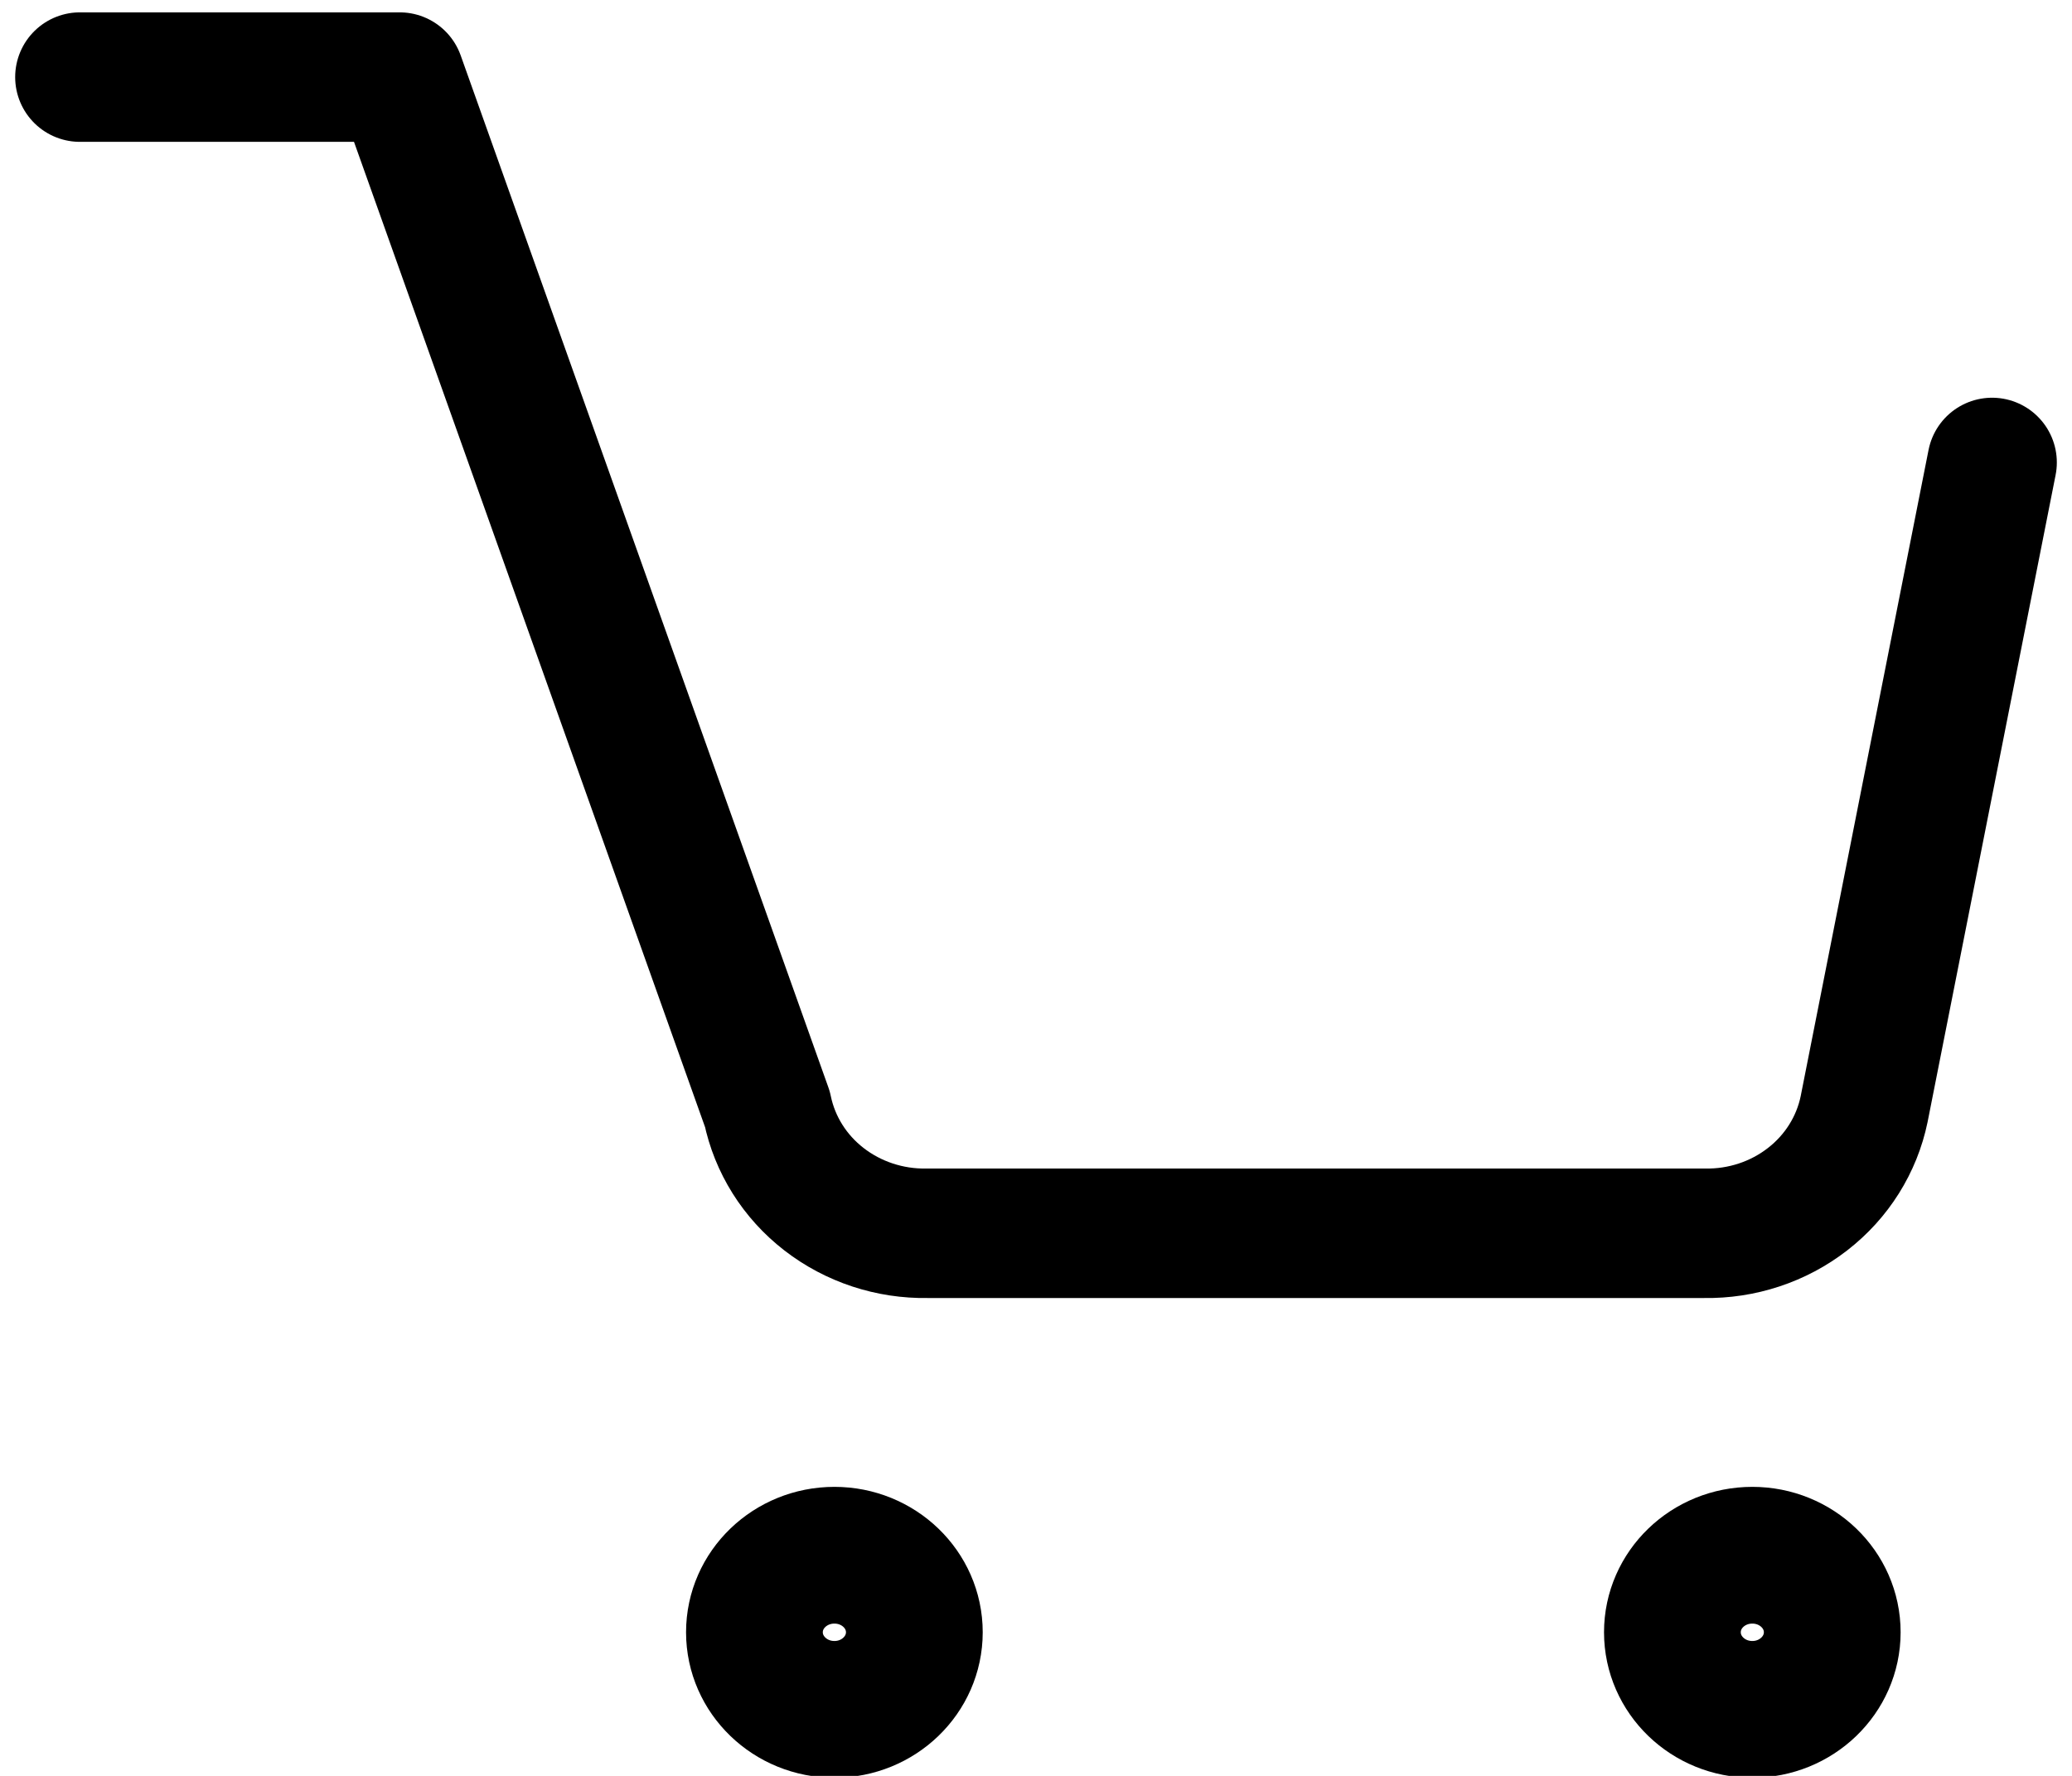 <svg width="28" height="24" viewBox="0 0 28 24" fill="none" xmlns="http://www.w3.org/2000/svg">
<g clip-path="url(#clip0_1934_39089)">
<path d="M11.276 23.101C11.872 23.101 12.356 22.634 12.356 22.059C12.356 21.484 11.872 21.018 11.276 21.018C10.679 21.018 10.195 21.484 10.195 22.059C10.195 22.634 10.679 23.101 11.276 23.101Z" stroke="black" stroke-width="1.848" stroke-linecap="round" stroke-linejoin="round"/>
<path d="M23.68 23.101C24.276 23.101 24.76 22.634 24.76 22.059C24.76 21.484 24.276 21.018 23.68 21.018C23.083 21.018 22.6 21.484 22.6 22.059C22.6 22.634 23.083 23.101 23.68 23.101Z" stroke="black" stroke-width="1.848" stroke-linecap="round" stroke-linejoin="round"/>
<path d="M1.08 1.042H5.401L10.37 14.989C10.469 15.469 10.739 15.9 11.134 16.206C11.53 16.513 12.024 16.676 12.531 16.667H23.031C23.538 16.676 24.032 16.513 24.427 16.206C24.822 15.9 25.092 15.469 25.191 14.989L26.92 6.25" stroke="black" stroke-width="1.75" stroke-linecap="round" stroke-linejoin="round"/>
</g>
<defs>
<clipPath id="clip0_1934_39089">
<rect width="28" height="24" fill="white"/>
</clipPath>
</defs>
</svg>
